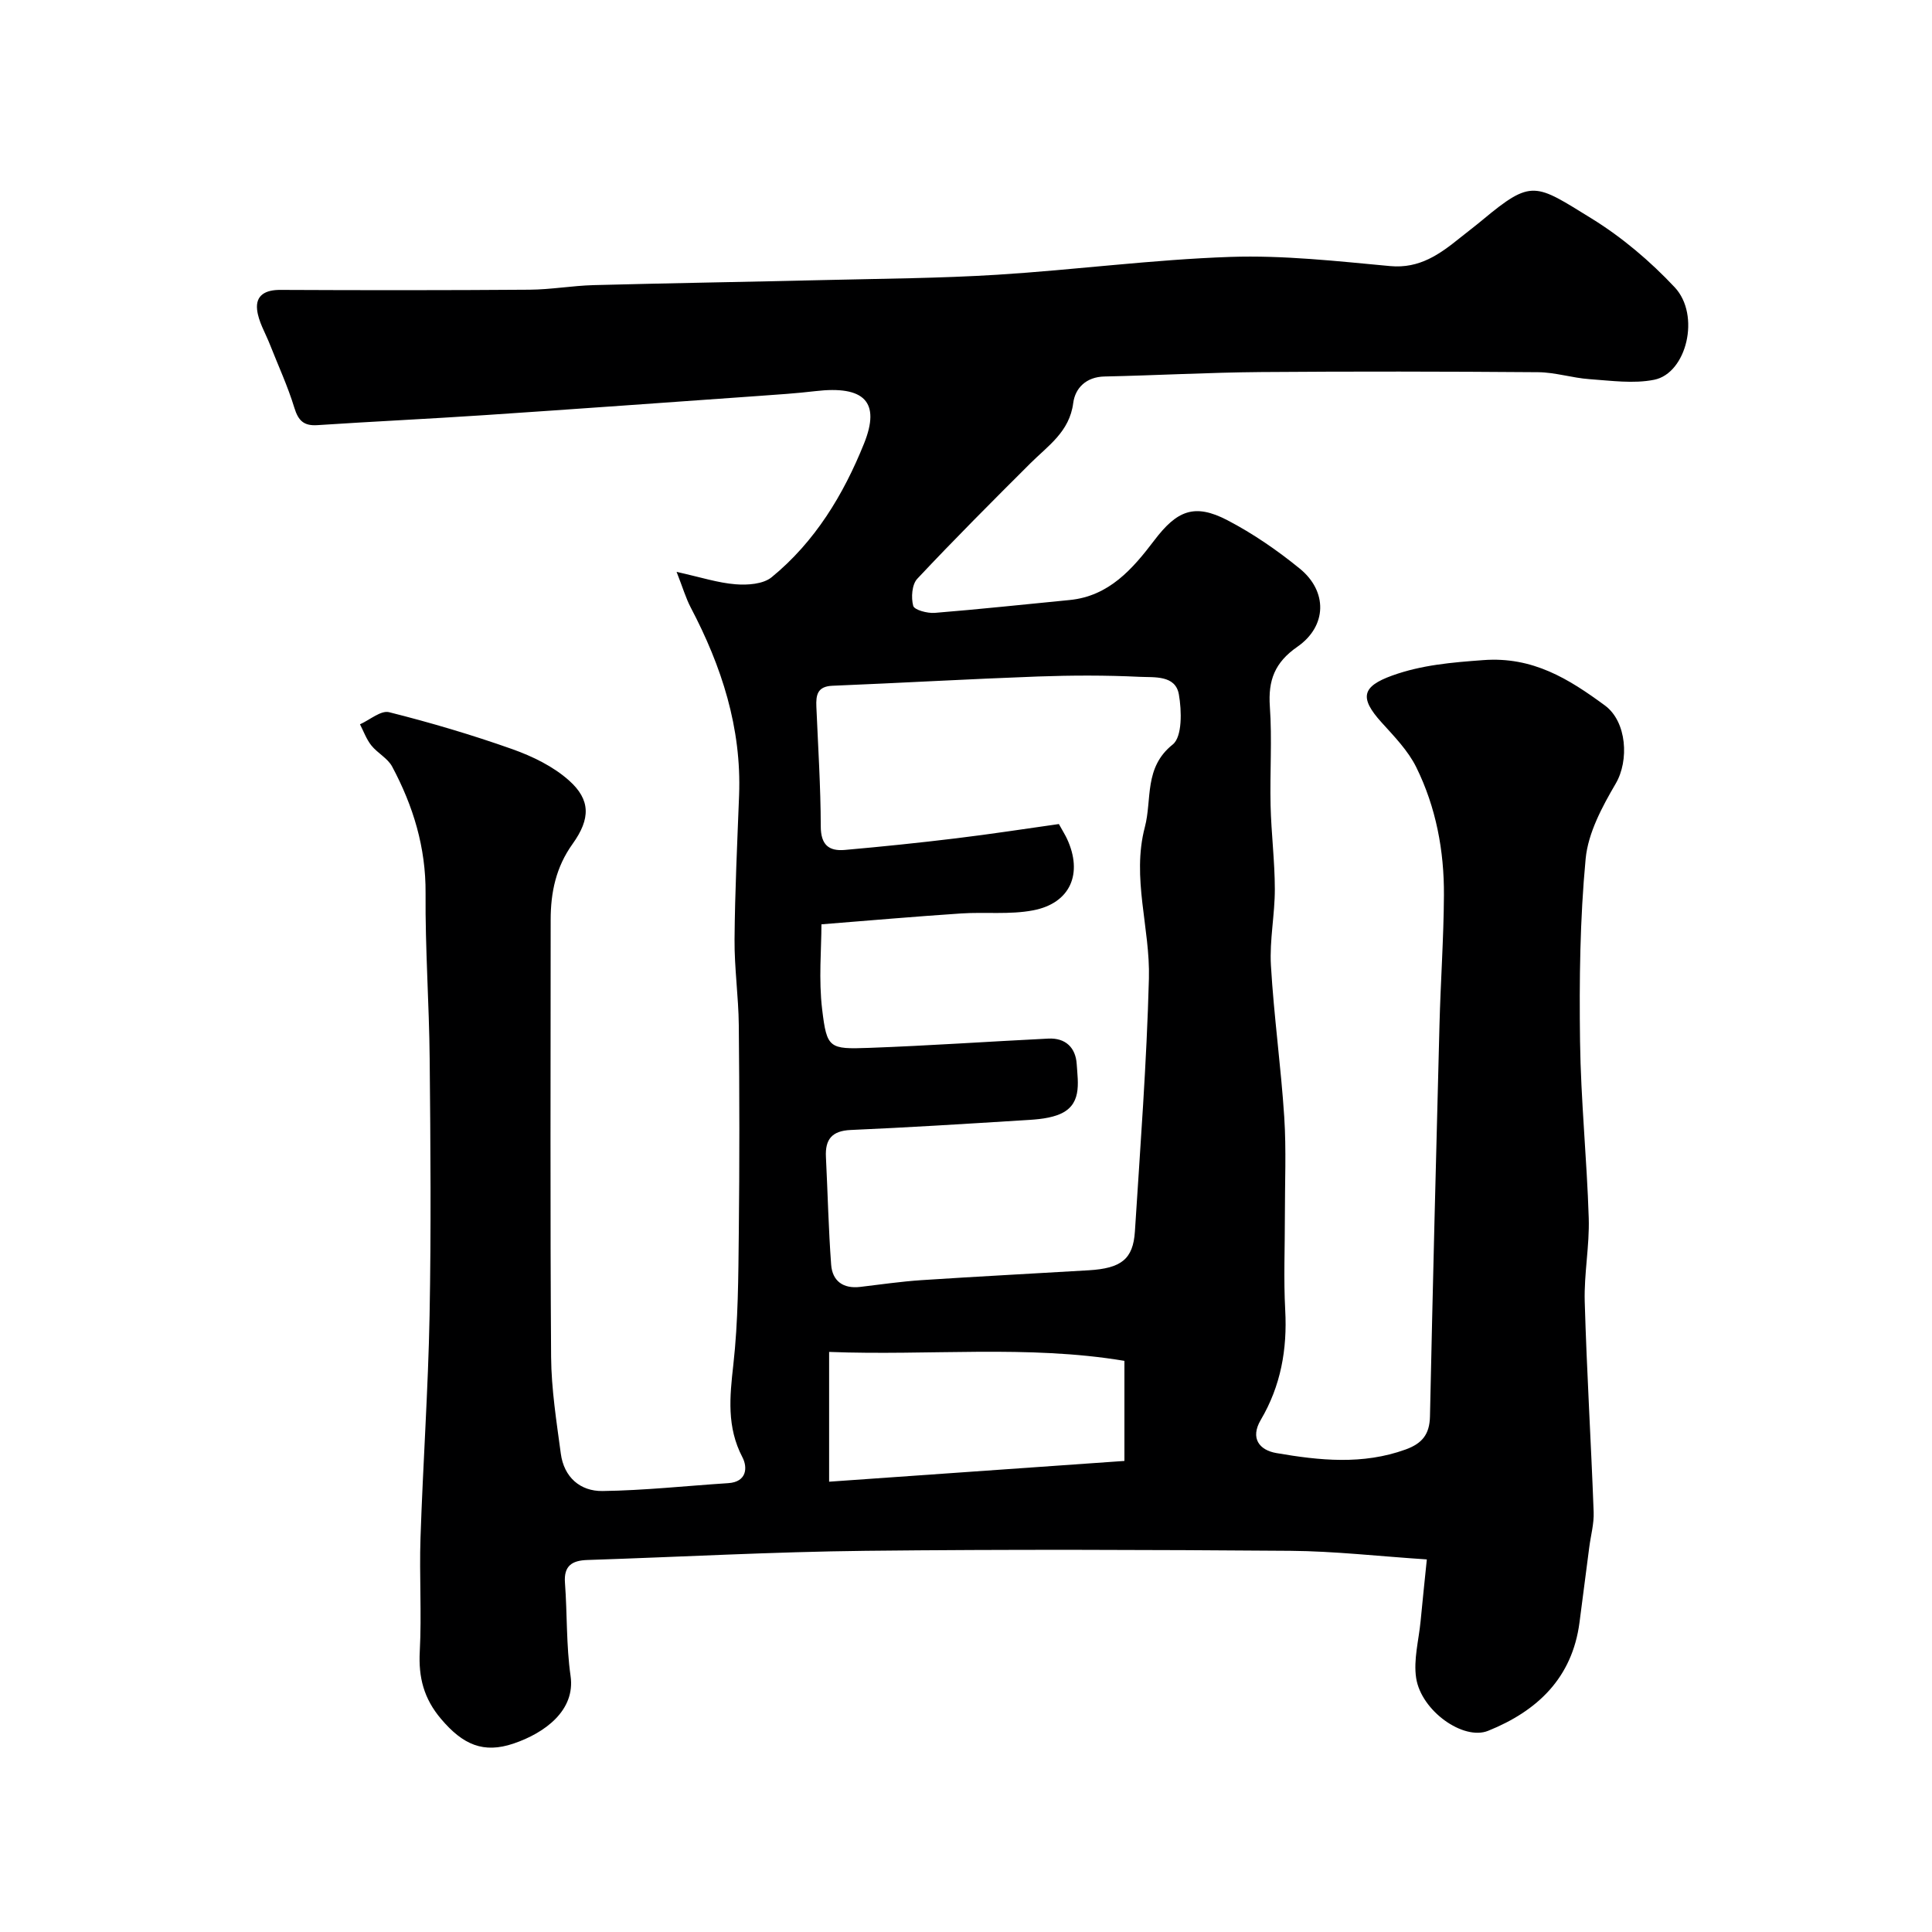 <svg enable-background="new 0 0 400 400" viewBox="0 0 400 400" xmlns="http://www.w3.org/2000/svg"><path d="m295.41 322.86c-9.94-.65-19.1-1.71-28.26-1.78-29.33-.22-58.66-.32-87.98 0-19.19.21-38.38 1.27-57.57 1.9-3.14.1-4.9 1.18-4.63 4.73.48 6.42.25 12.93 1.16 19.28 1.03 7.16-5.37 11.82-11.82 14-6.2 2.09-10.45.27-15-5.11-3.56-4.2-4.69-8.59-4.4-13.97.41-7.81-.11-15.67.15-23.49.51-15.37 1.59-30.73 1.88-46.1.33-17.69.19-35.39.02-53.09-.11-11.44-.94-22.87-.85-34.3.07-9.48-2.56-18.06-6.92-26.22-.93-1.73-3.04-2.79-4.32-4.39-1.01-1.27-1.58-2.89-2.34-4.36 2.02-.9 4.33-2.93 6.02-2.51 8.6 2.16 17.15 4.69 25.51 7.65 4.19 1.49 8.5 3.58 11.76 6.5 4.45 3.98 4.48 7.89.73 13.12-3.45 4.81-4.54 10.04-4.54 15.72 0 30.16-.12 60.32.09 90.48.05 6.69 1.12 13.39 2.01 20.04.65 4.87 4.01 7.81 8.65 7.74 8.68-.12 17.35-1.07 26.02-1.63 3.88-.25 4.02-3.28 2.93-5.36-3.27-6.26-2.63-12.5-1.88-19.17 1.01-9.02 1.03-18.18 1.13-27.28.16-14.33.14-28.66 0-42.99-.06-5.94-.93-11.87-.88-17.8.08-9.94.56-19.87.94-29.8.53-13.97-3.61-26.72-10.02-38.91-1-1.91-1.61-4.02-2.92-7.36 5.04 1.12 8.6 2.29 12.23 2.57 2.47.2 5.7-.03 7.45-1.46 8.97-7.34 14.86-17.07 19.13-27.68 3.47-8.63.05-12.04-10.07-10.85-3.92.46-7.86.72-11.8 1-18.9 1.34-37.8 2.71-56.7 3.97-11.53.77-23.07 1.31-34.59 2.07-2.83.19-3.97-.92-4.79-3.6-1.36-4.46-3.34-8.73-5.05-13.08-.94-2.4-2.39-4.75-2.66-7.23-.33-3.03 1.78-4.11 4.83-4.09 17.19.08 34.37.09 51.56-.04 4.44-.03 8.86-.83 13.3-.95 15.93-.42 31.86-.67 47.8-1.05 11.93-.29 23.89-.36 35.79-1.1 16.09-1.01 32.12-3.14 48.22-3.69 11-.37 22.09.88 33.09 1.9 6.09.56 10.26-2.46 14.49-5.87 1.53-1.23 3.1-2.41 4.61-3.67 10.28-8.56 10.92-7.51 22.62-.3 6.29 3.88 12.13 8.84 17.19 14.23 5.39 5.75 2.48 17.82-4.27 19.15-4.28.85-8.92.18-13.37-.13-3.56-.25-7.08-1.41-10.63-1.44-19.16-.15-38.33-.18-57.49-.03-10.77.09-21.53.69-32.3.92-3.81.08-6.07 2.41-6.47 5.49-.77 5.97-5.22 8.84-8.9 12.51-7.89 7.87-15.77 15.76-23.39 23.88-1.11 1.18-1.3 3.89-.84 5.6.23.86 2.94 1.58 4.46 1.46 9.31-.75 18.61-1.76 27.91-2.66 8.19-.8 13.06-6.45 17.54-12.35 4.68-6.17 8.3-7.73 15.13-4.18 5.31 2.77 10.35 6.24 15 10.03 5.78 4.71 5.65 11.91-.51 16.18-4.68 3.25-6.07 6.94-5.69 12.37.48 6.8-.01 13.66.15 20.49.14 5.77.87 11.53.88 17.3.01 5.27-1.11 10.56-.81 15.79.61 10.49 2.08 20.93 2.76 31.41.44 6.8.12 13.66.13 20.49.01 6.5-.28 13.01.07 19.49.44 8.11-.91 15.68-5.06 22.72-2.24 3.8-.3 6.26 3.22 6.87 8.92 1.54 17.89 2.48 26.77-.74 3.44-1.25 4.96-3.15 5.04-6.84.58-27.03 1.26-54.06 1.97-81.09.23-8.94.87-17.87.92-26.8.06-9.22-1.64-18.24-5.73-26.53-1.7-3.44-4.57-6.38-7.2-9.29-4.59-5.08-4.07-7.41 2.21-9.68 6.13-2.21 12.36-2.72 18.86-3.2 10.26-.77 17.71 3.89 25.19 9.39 4.56 3.36 5.03 11.41 2.24 16.17-2.81 4.8-5.72 10.21-6.23 15.57-1.18 12.52-1.33 25.17-1.16 37.76.16 12.21 1.42 24.4 1.8 36.61.18 5.75-.99 11.54-.83 17.3.42 14.54 1.31 29.06 1.85 43.6.09 2.41-.6 4.84-.91 7.26-.68 5.19-1.34 10.38-2.02 15.57-1.51 11.53-8.75 18.35-18.93 22.45-5.12 2.05-13.84-4.13-14.89-10.93-.58-3.79.54-7.84.92-11.77.38-4.03.81-8.07 1.29-12.79zm-125.34-131.49c0 5.09-.6 11.44.15 17.63.97 8.06 1.44 8.25 9.74 7.95 12.37-.45 24.72-1.31 37.08-1.92 3.58-.18 5.66 1.88 5.88 5.26.26 4.02 1.19 8.7-3.97 10.57-2.41.87-5.14.96-7.74 1.12-11.69.73-23.37 1.46-35.07 1.97-3.89.17-5.33 1.93-5.14 5.6.37 7.43.53 14.87 1.08 22.28.25 3.4 2.49 5.03 6.02 4.61 4.23-.5 8.45-1.12 12.7-1.4 11.52-.76 23.05-1.35 34.58-2.04 6.76-.4 9.22-2.3 9.59-8.04 1.11-17.45 2.44-34.9 2.9-52.37.28-10.43-3.62-20.82-.84-31.35 1.52-5.76-.23-12.32 5.77-17.1 1.99-1.59 1.87-6.98 1.27-10.38-.71-4.04-5.12-3.48-8.12-3.63-7-.34-14.03-.32-21.04-.07-14.2.52-28.38 1.34-42.58 1.92-3.13.13-3.41 1.95-3.31 4.34.35 8.26.89 16.51.91 24.77.01 3.82 1.66 5.17 4.98 4.88 7.68-.68 15.35-1.47 23-2.4 7.27-.88 14.51-2 21.32-2.96.87 1.57 1.32 2.28 1.67 3.03 3.36 7.2.73 13.37-7.02 14.84-4.83.92-9.93.31-14.89.64-9.46.63-18.88 1.45-28.92 2.25zm1.59 115.4c21.09-1.48 41.05-2.89 61.14-4.3 0-7.27 0-13.55 0-20.72-20.07-3.35-40.31-1.04-61.14-1.85z" fill="#000001"/></svg>